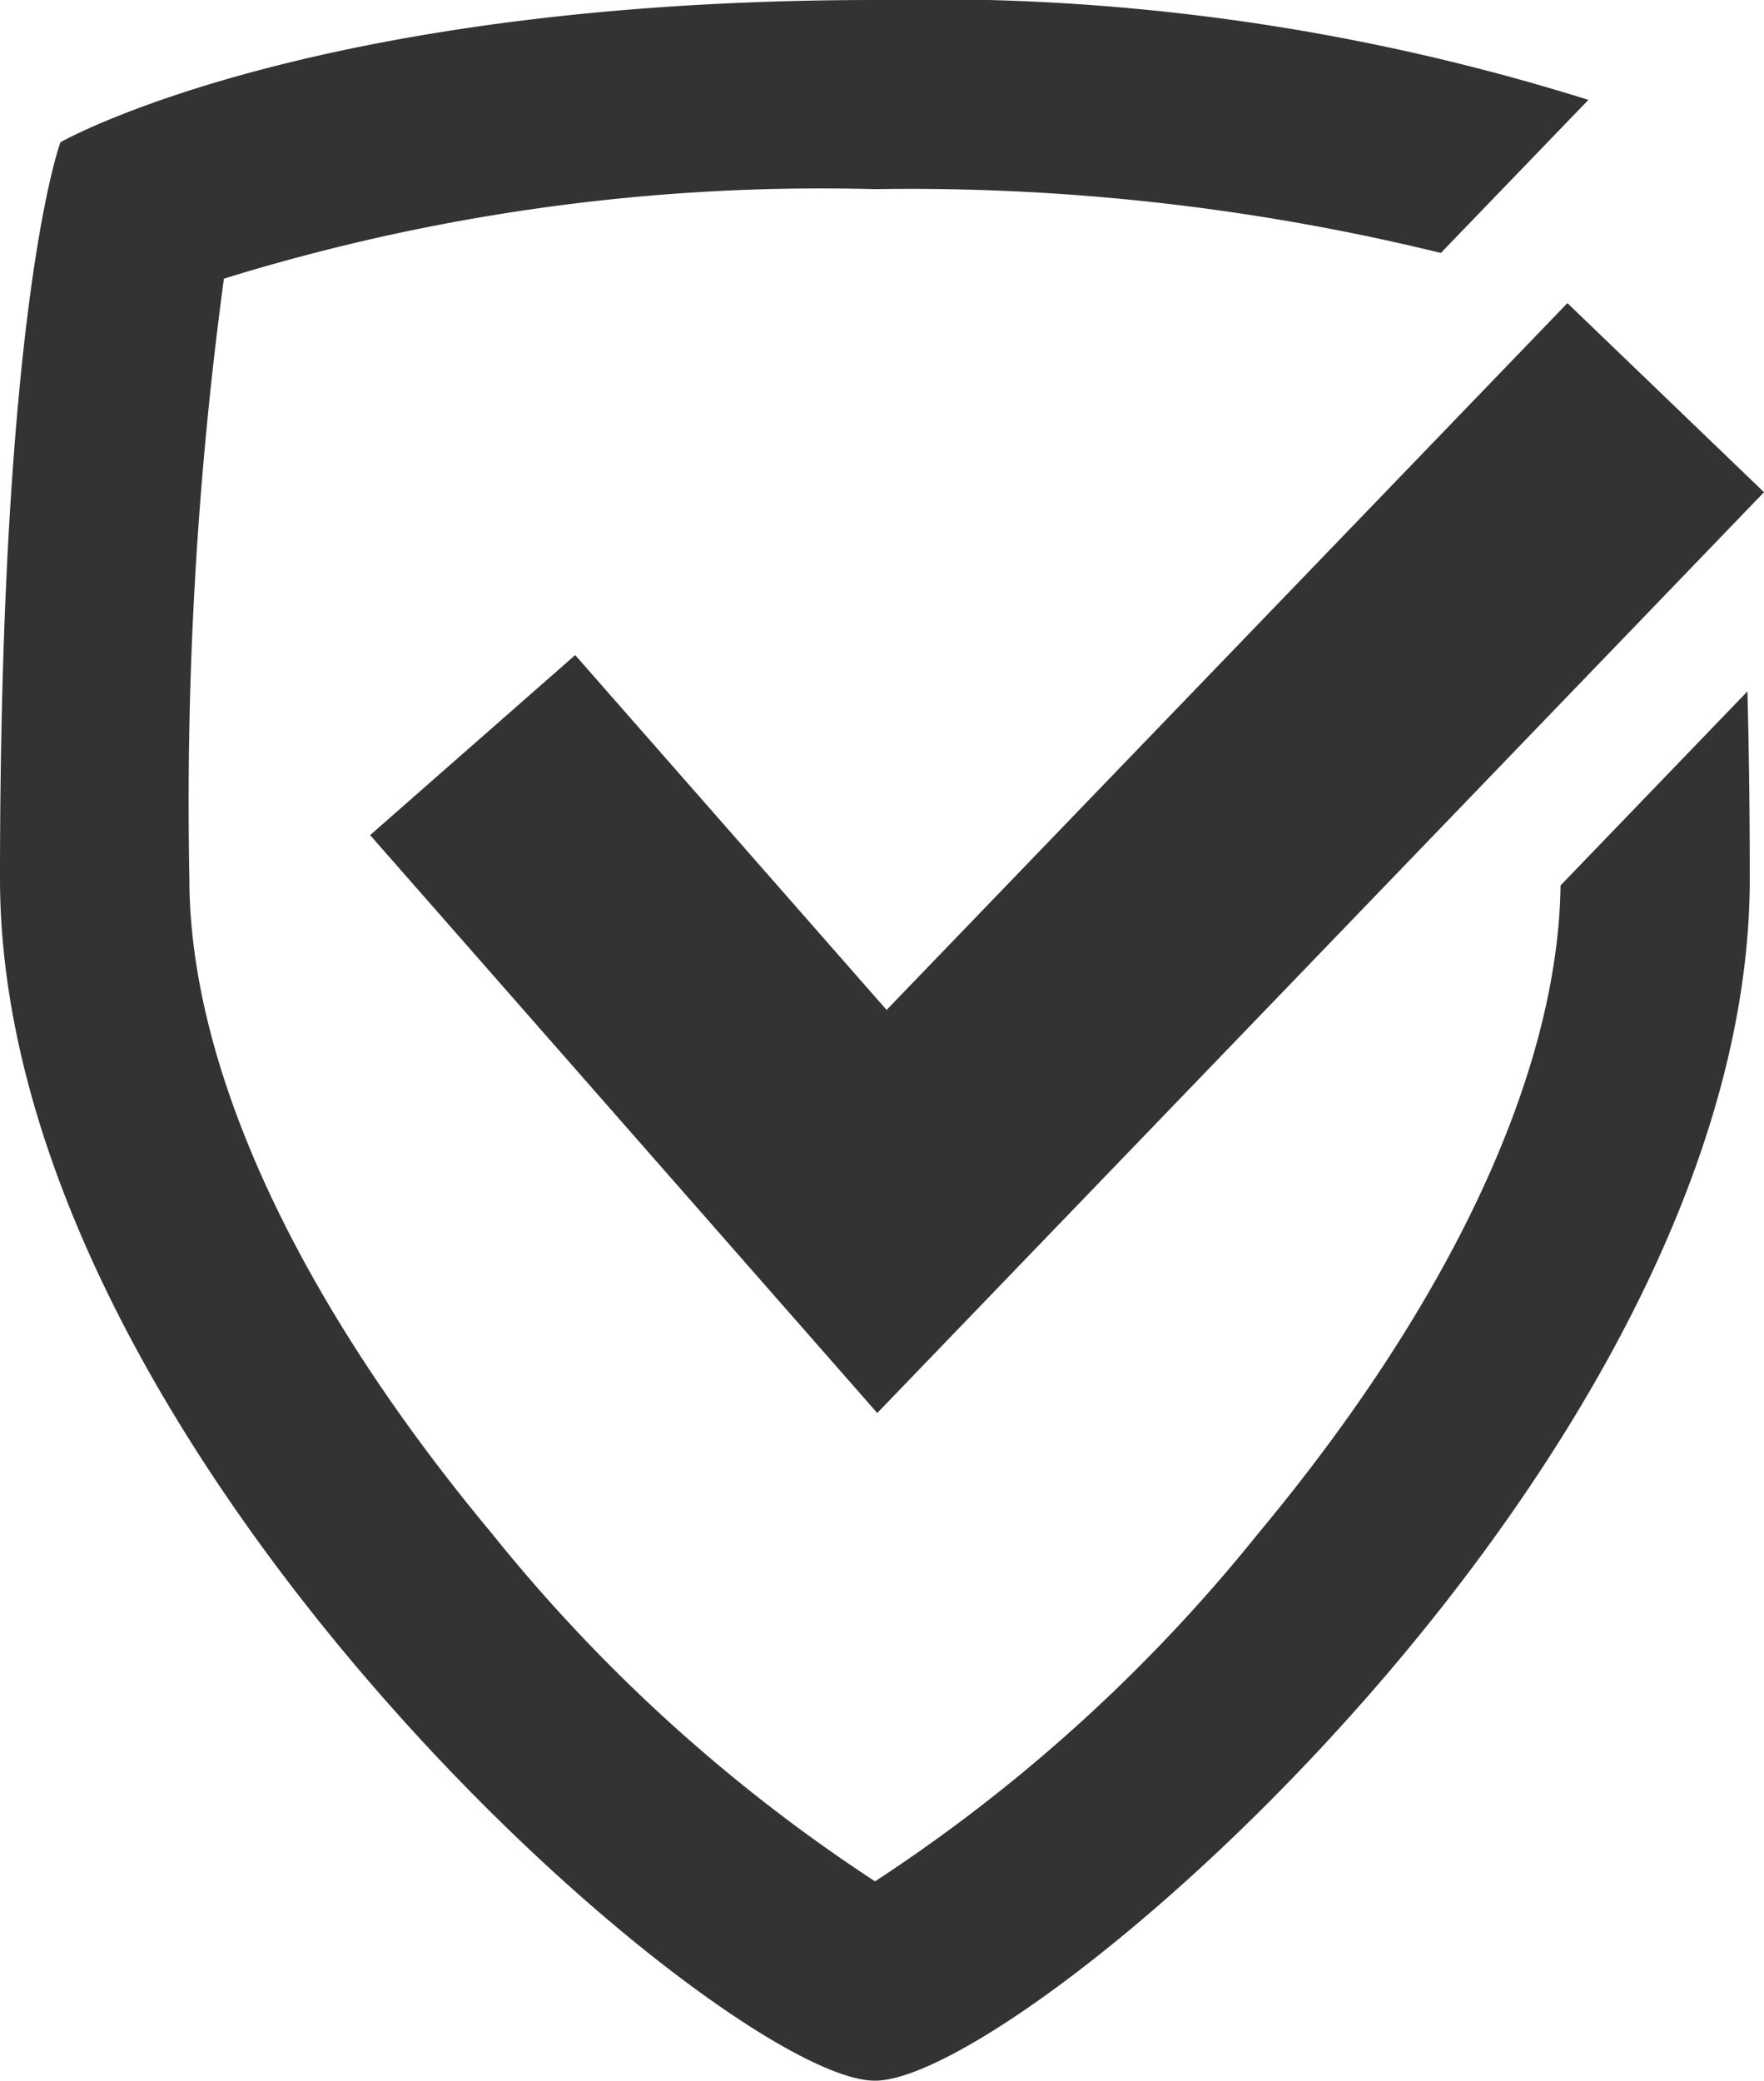 <svg data-name="ESCUDO PAGO SEGURO" xmlns="http://www.w3.org/2000/svg" width="23.949" height="28.247" viewBox="0 0 23.949 28.247">
    <defs>
        <clipPath id="39ecorlkba">
            <path data-name="Rectángulo 168" style="fill:none" d="M0 0h23.949v28.247H0z"/>
        </clipPath>
    </defs>
    <path data-name="Trazado 774" d="m68.657 60.083-4.228-4.817-2.784 2.444 6.885 7.845 12.039-12.5-2.669-2.567z" transform="translate(-56.62 -46.373)" style="fill:#333"/>
    <g data-name="Grupo 202">
        <g data-name="Grupo 201" style="clip-path:url(#39ecorlkba)">
            <path data-name="Trazado 775" d="M21.187 12.02c-.035 2.541-1.49 5.661-4.107 8.8a22.354 22.354 0 0 1-5.2 4.72 22.357 22.357 0 0 1-5.2-4.72c-2.65-3.178-4.109-6.337-4.109-8.894a53.078 53.078 0 0 1 .469-8.143 27.408 27.408 0 0 1 8.839-1.215 30.282 30.282 0 0 1 7.683.866l1.676-1.739.327-.339A29.769 29.769 0 0 0 11.878 0C4.2 0 .821 1.931.821 1.931S0 4.1 0 11.926s9.85 16.32 11.878 16.32 11.878-8.5 11.878-16.32c0-.924-.012-1.768-.032-2.54z" style="fill:#333"/>
        </g>
    </g>
</svg>
